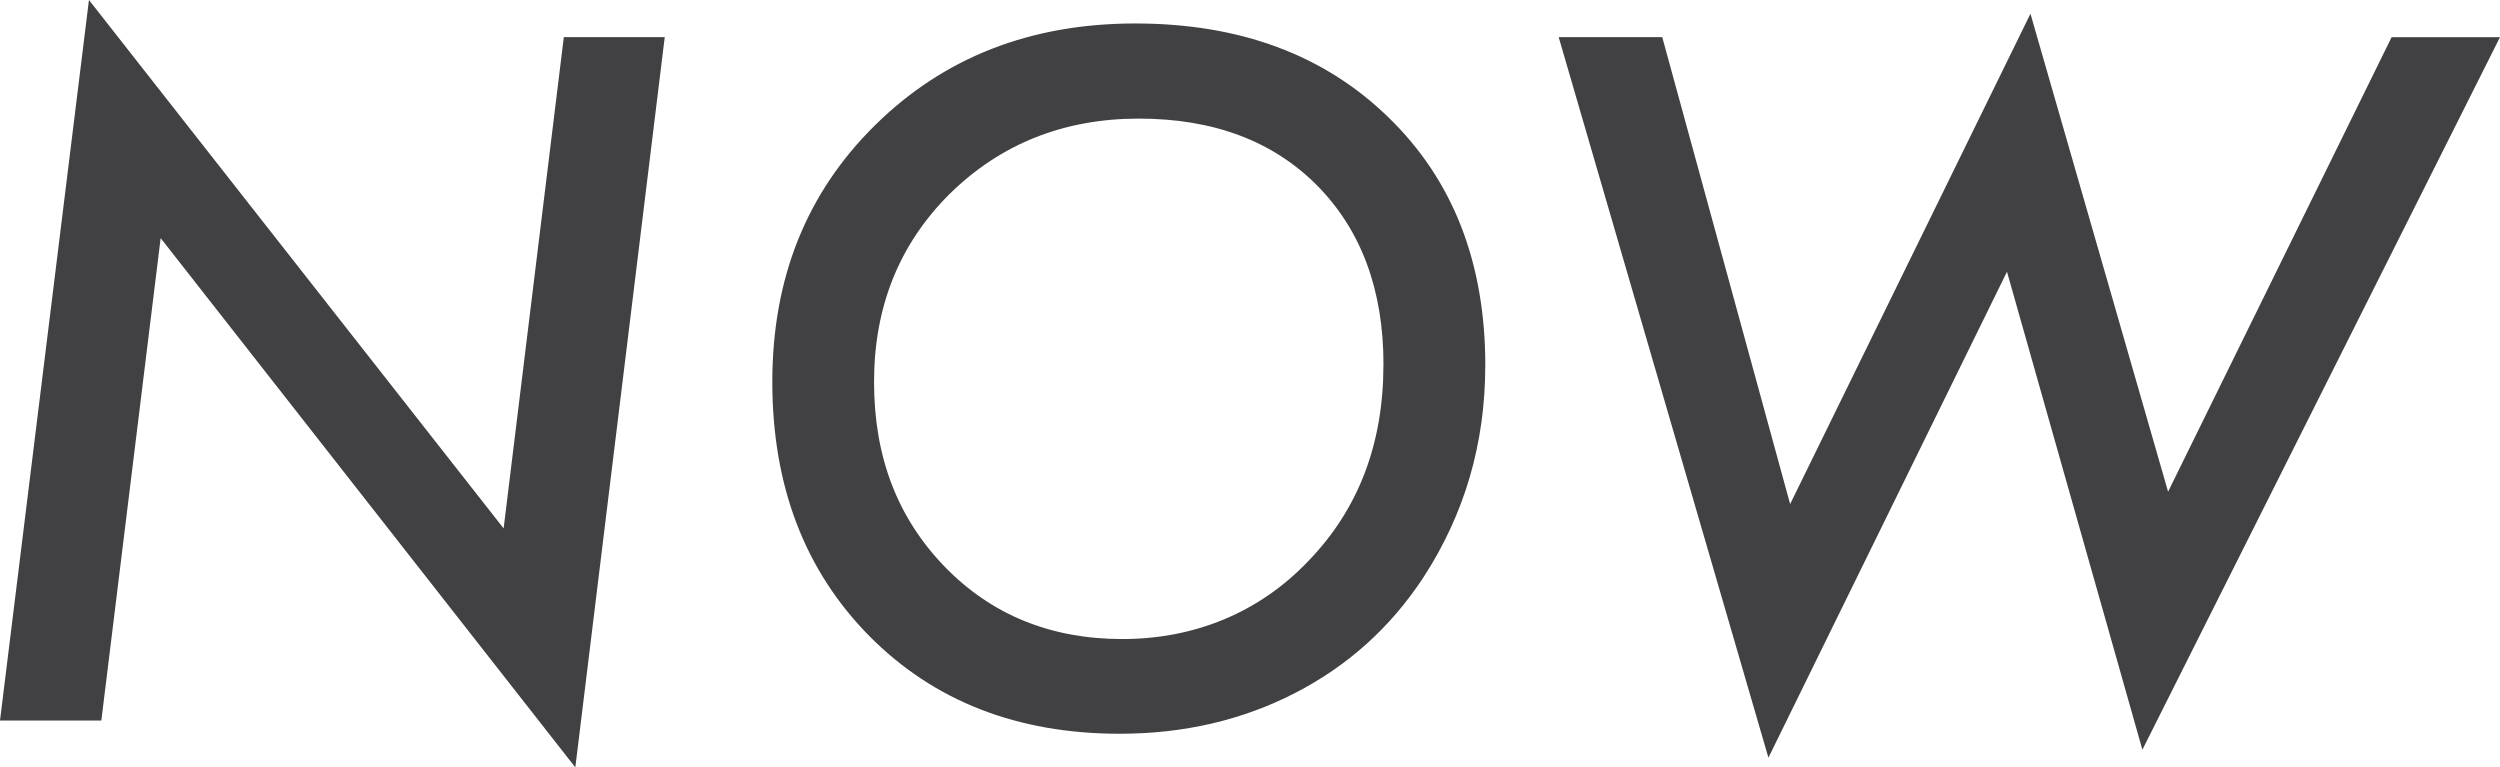 <?xml version="1.0" encoding="UTF-8"?>
<svg xmlns="http://www.w3.org/2000/svg" version="1.1" viewBox="0 0 551.65 169.34">
  <defs>
    <style>
      .cls-1 {
        isolation: isolate;
      }

      .cls-2 {
        mix-blend-mode: multiply;
      }

      .cls-3 {
        fill: #414042;
      }
    </style>
  </defs>
  <!-- Generator: Adobe Illustrator 28.7.1, SVG Export Plug-In . SVG Version: 1.2.0 Build 142)  -->
  <g class="cls-1">
    <g id="Layer_1">
      <g class="cls-2">
        <path class="cls-3" d="M146.68,8.2l-19.73,161.13L35.45,52.54l-13.09,106.45H0L19.63,0l91.5,116.6,13.28-108.4h22.27Z"/>
        <path class="cls-3" d="M327.74,80.66c0,17.19-4.56,32.78-13.67,46.78-7.23,11-16.67,19.5-28.32,25.49-11.65,5.99-24.55,8.98-38.67,8.98-22.59,0-41.02-7.19-55.27-21.58-14.26-14.45-21.39-33.14-21.39-56.05s7.55-41.73,22.66-56.64c15.17-14.97,34.31-22.46,57.42-22.46s41.76,6.93,55.96,20.8c14.19,13.8,21.29,32.03,21.29,54.69ZM305.28,80.47c0-16.47-4.88-29.65-14.65-39.55-9.77-9.83-22.89-14.75-39.36-14.75s-30.44,5.54-41.7,16.6c-11.13,11.07-16.7,24.9-16.7,41.5s5.18,29.98,15.53,40.72c10.35,10.68,23.44,16.02,39.26,16.02s30.18-5.76,41.11-17.29c11-11.39,16.5-25.81,16.5-43.26Z"/>
        <path class="cls-3" d="M551.65,8.2l-78.91,157.23-29.88-105.47-52.64,107.23L343.94,8.2h22.85l28.22,103.03L448.04,3.03l30.37,105.47,49.32-100.29h23.93Z"/>
      </g>
    </g>
  </g>
</svg>
